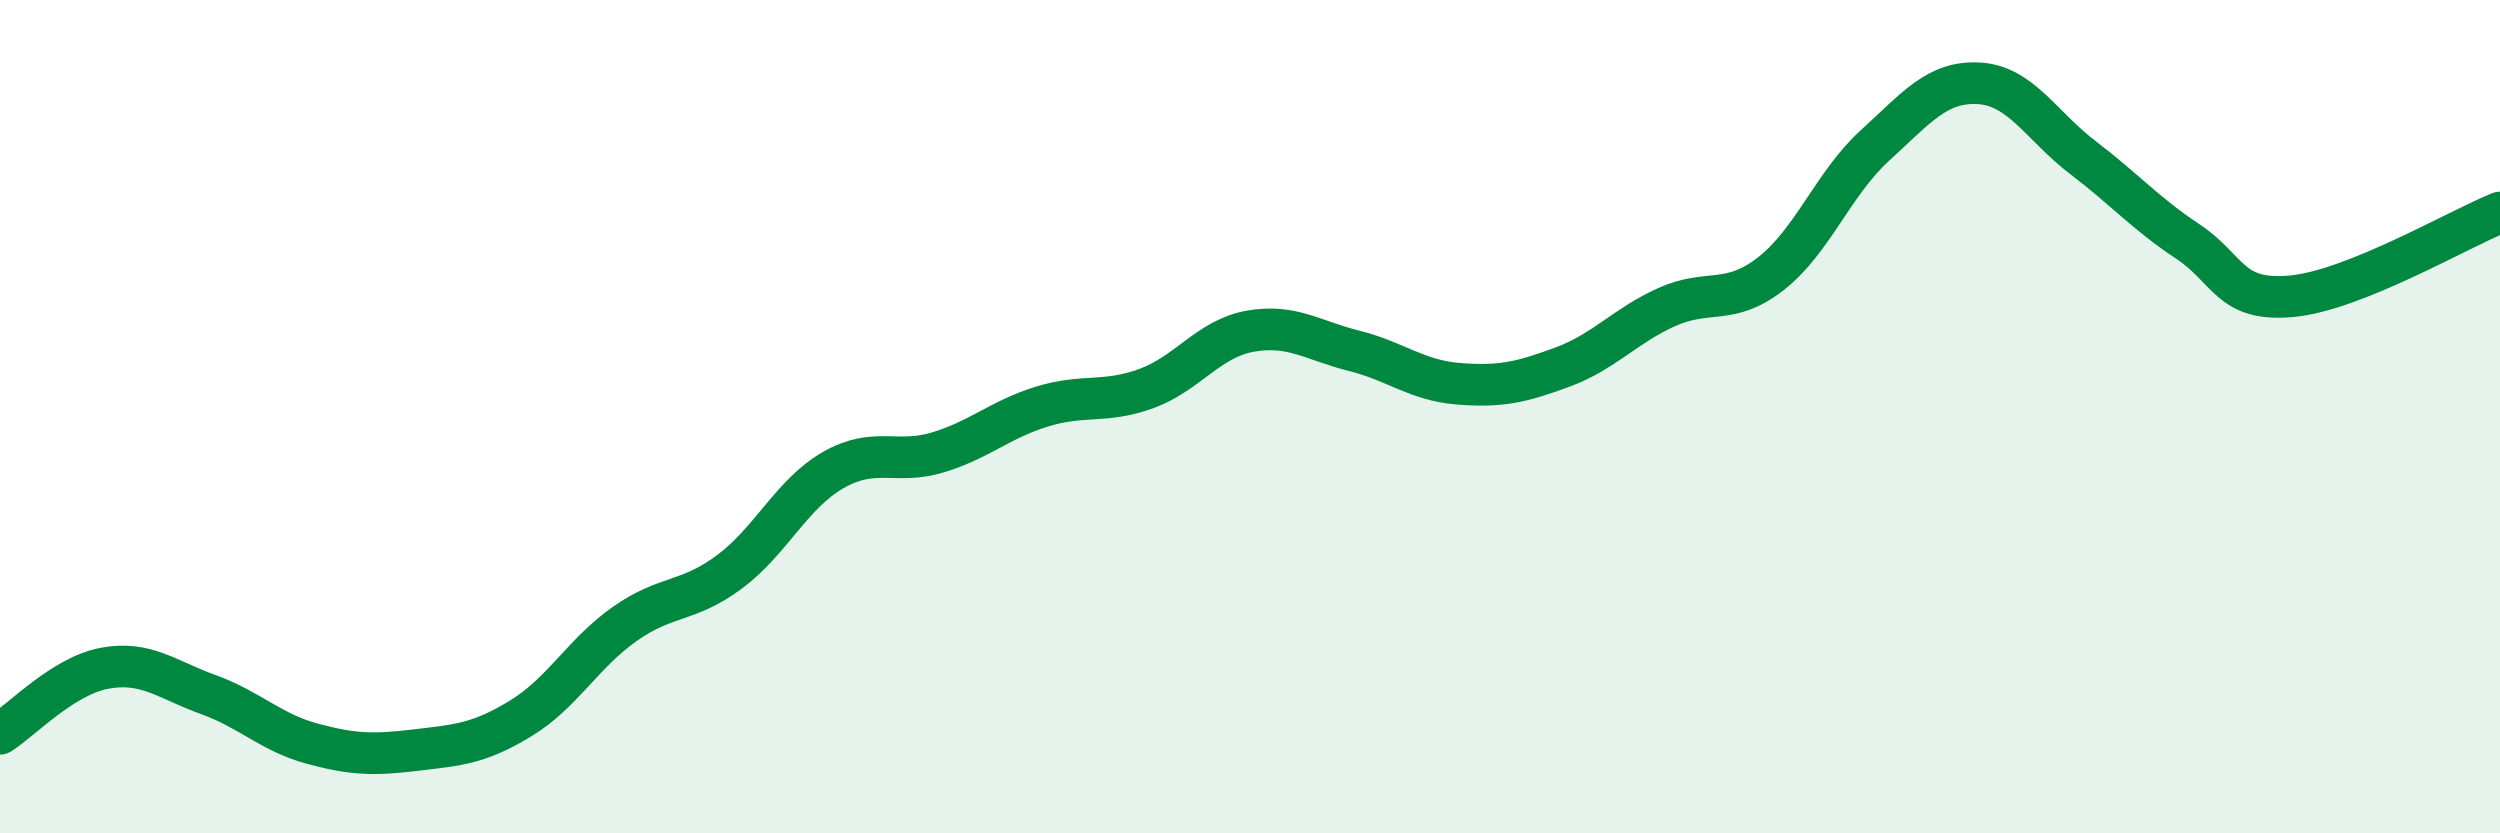 
    <svg width="60" height="20" viewBox="0 0 60 20" xmlns="http://www.w3.org/2000/svg">
      <path
        d="M 0,17.61 C 0.5,17.3 1.5,16.23 2.5,16.04 C 3.5,15.85 4,16.31 5,16.67 C 6,17.03 6.5,17.58 7.5,17.85 C 8.5,18.12 9,18.12 10,18 C 11,17.88 11.5,17.85 12.5,17.24 C 13.5,16.63 14,15.67 15,14.97 C 16,14.27 16.5,14.47 17.5,13.73 C 18.5,12.99 19,11.85 20,11.28 C 21,10.71 21.5,11.16 22.5,10.86 C 23.5,10.56 24,10.07 25,9.76 C 26,9.45 26.5,9.69 27.5,9.33 C 28.5,8.97 29,8.13 30,7.95 C 31,7.77 31.5,8.17 32.5,8.42 C 33.5,8.67 34,9.13 35,9.21 C 36,9.29 36.5,9.18 37.5,8.81 C 38.5,8.44 39,7.82 40,7.37 C 41,6.92 41.5,7.35 42.5,6.57 C 43.5,5.79 44,4.4 45,3.49 C 46,2.58 46.5,1.94 47.5,2 C 48.5,2.06 49,3.03 50,3.79 C 51,4.55 51.5,5.13 52.5,5.79 C 53.5,6.45 53.5,7.25 55,7.11 C 56.5,6.97 59,5.5 60,5.1L60 20L0 20Z"
        fill="#008740"
        opacity="0.1"
        stroke-linecap="round"
        stroke-linejoin="round"
      />
      <path
        d="M 0,17.61 C 0.5,17.3 1.5,16.23 2.5,16.04 C 3.5,15.85 4,16.31 5,16.67 C 6,17.03 6.5,17.58 7.5,17.85 C 8.5,18.12 9,18.12 10,18 C 11,17.88 11.5,17.85 12.5,17.24 C 13.5,16.63 14,15.67 15,14.97 C 16,14.27 16.5,14.47 17.5,13.73 C 18.5,12.99 19,11.85 20,11.28 C 21,10.71 21.5,11.16 22.5,10.86 C 23.5,10.56 24,10.07 25,9.76 C 26,9.45 26.5,9.69 27.5,9.33 C 28.5,8.97 29,8.13 30,7.95 C 31,7.77 31.5,8.17 32.5,8.42 C 33.5,8.67 34,9.13 35,9.21 C 36,9.29 36.5,9.18 37.5,8.81 C 38.5,8.44 39,7.82 40,7.37 C 41,6.92 41.5,7.35 42.5,6.57 C 43.5,5.79 44,4.4 45,3.49 C 46,2.58 46.5,1.94 47.5,2 C 48.5,2.06 49,3.03 50,3.79 C 51,4.55 51.5,5.13 52.5,5.79 C 53.5,6.45 53.5,7.25 55,7.11 C 56.5,6.97 59,5.5 60,5.1"
        stroke="#008740"
        stroke-width="1"
        fill="none"
        stroke-linecap="round"
        stroke-linejoin="round"
      />
    </svg>
  